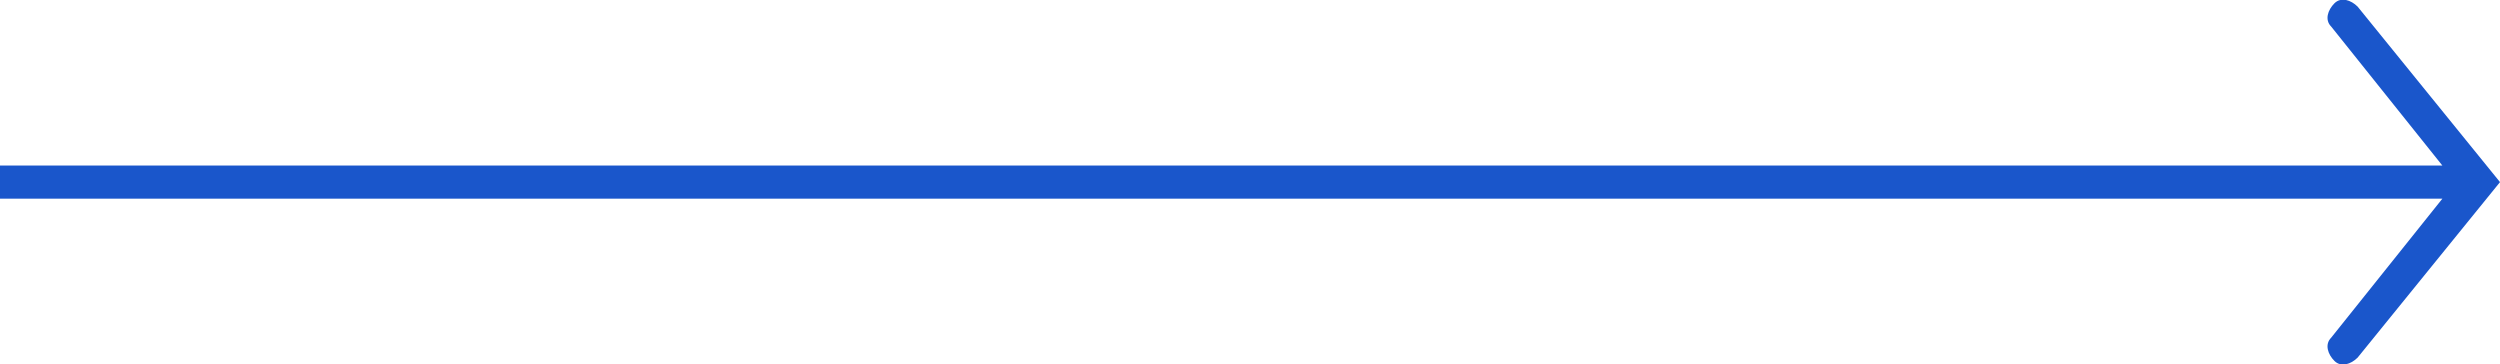<svg xmlns="http://www.w3.org/2000/svg" xmlns:xlink="http://www.w3.org/1999/xlink" id="Layer_1" x="0px" y="0px" viewBox="0 0 75.5 11" xml:space="preserve"><path fill="#1a56cb" d="M71.2,0.2l4.3,5.3l-4.3,5.3c-0.2,0.2-0.5,0.3-0.7,0.1c-0.2-0.2-0.3-0.5-0.1-0.7l4-5v0.6l-4-5 c-0.2-0.2-0.1-0.5,0.1-0.7C70.7-0.1,71,0,71.2,0.2z M0,5h74.8v1H0V5z"></path></svg>